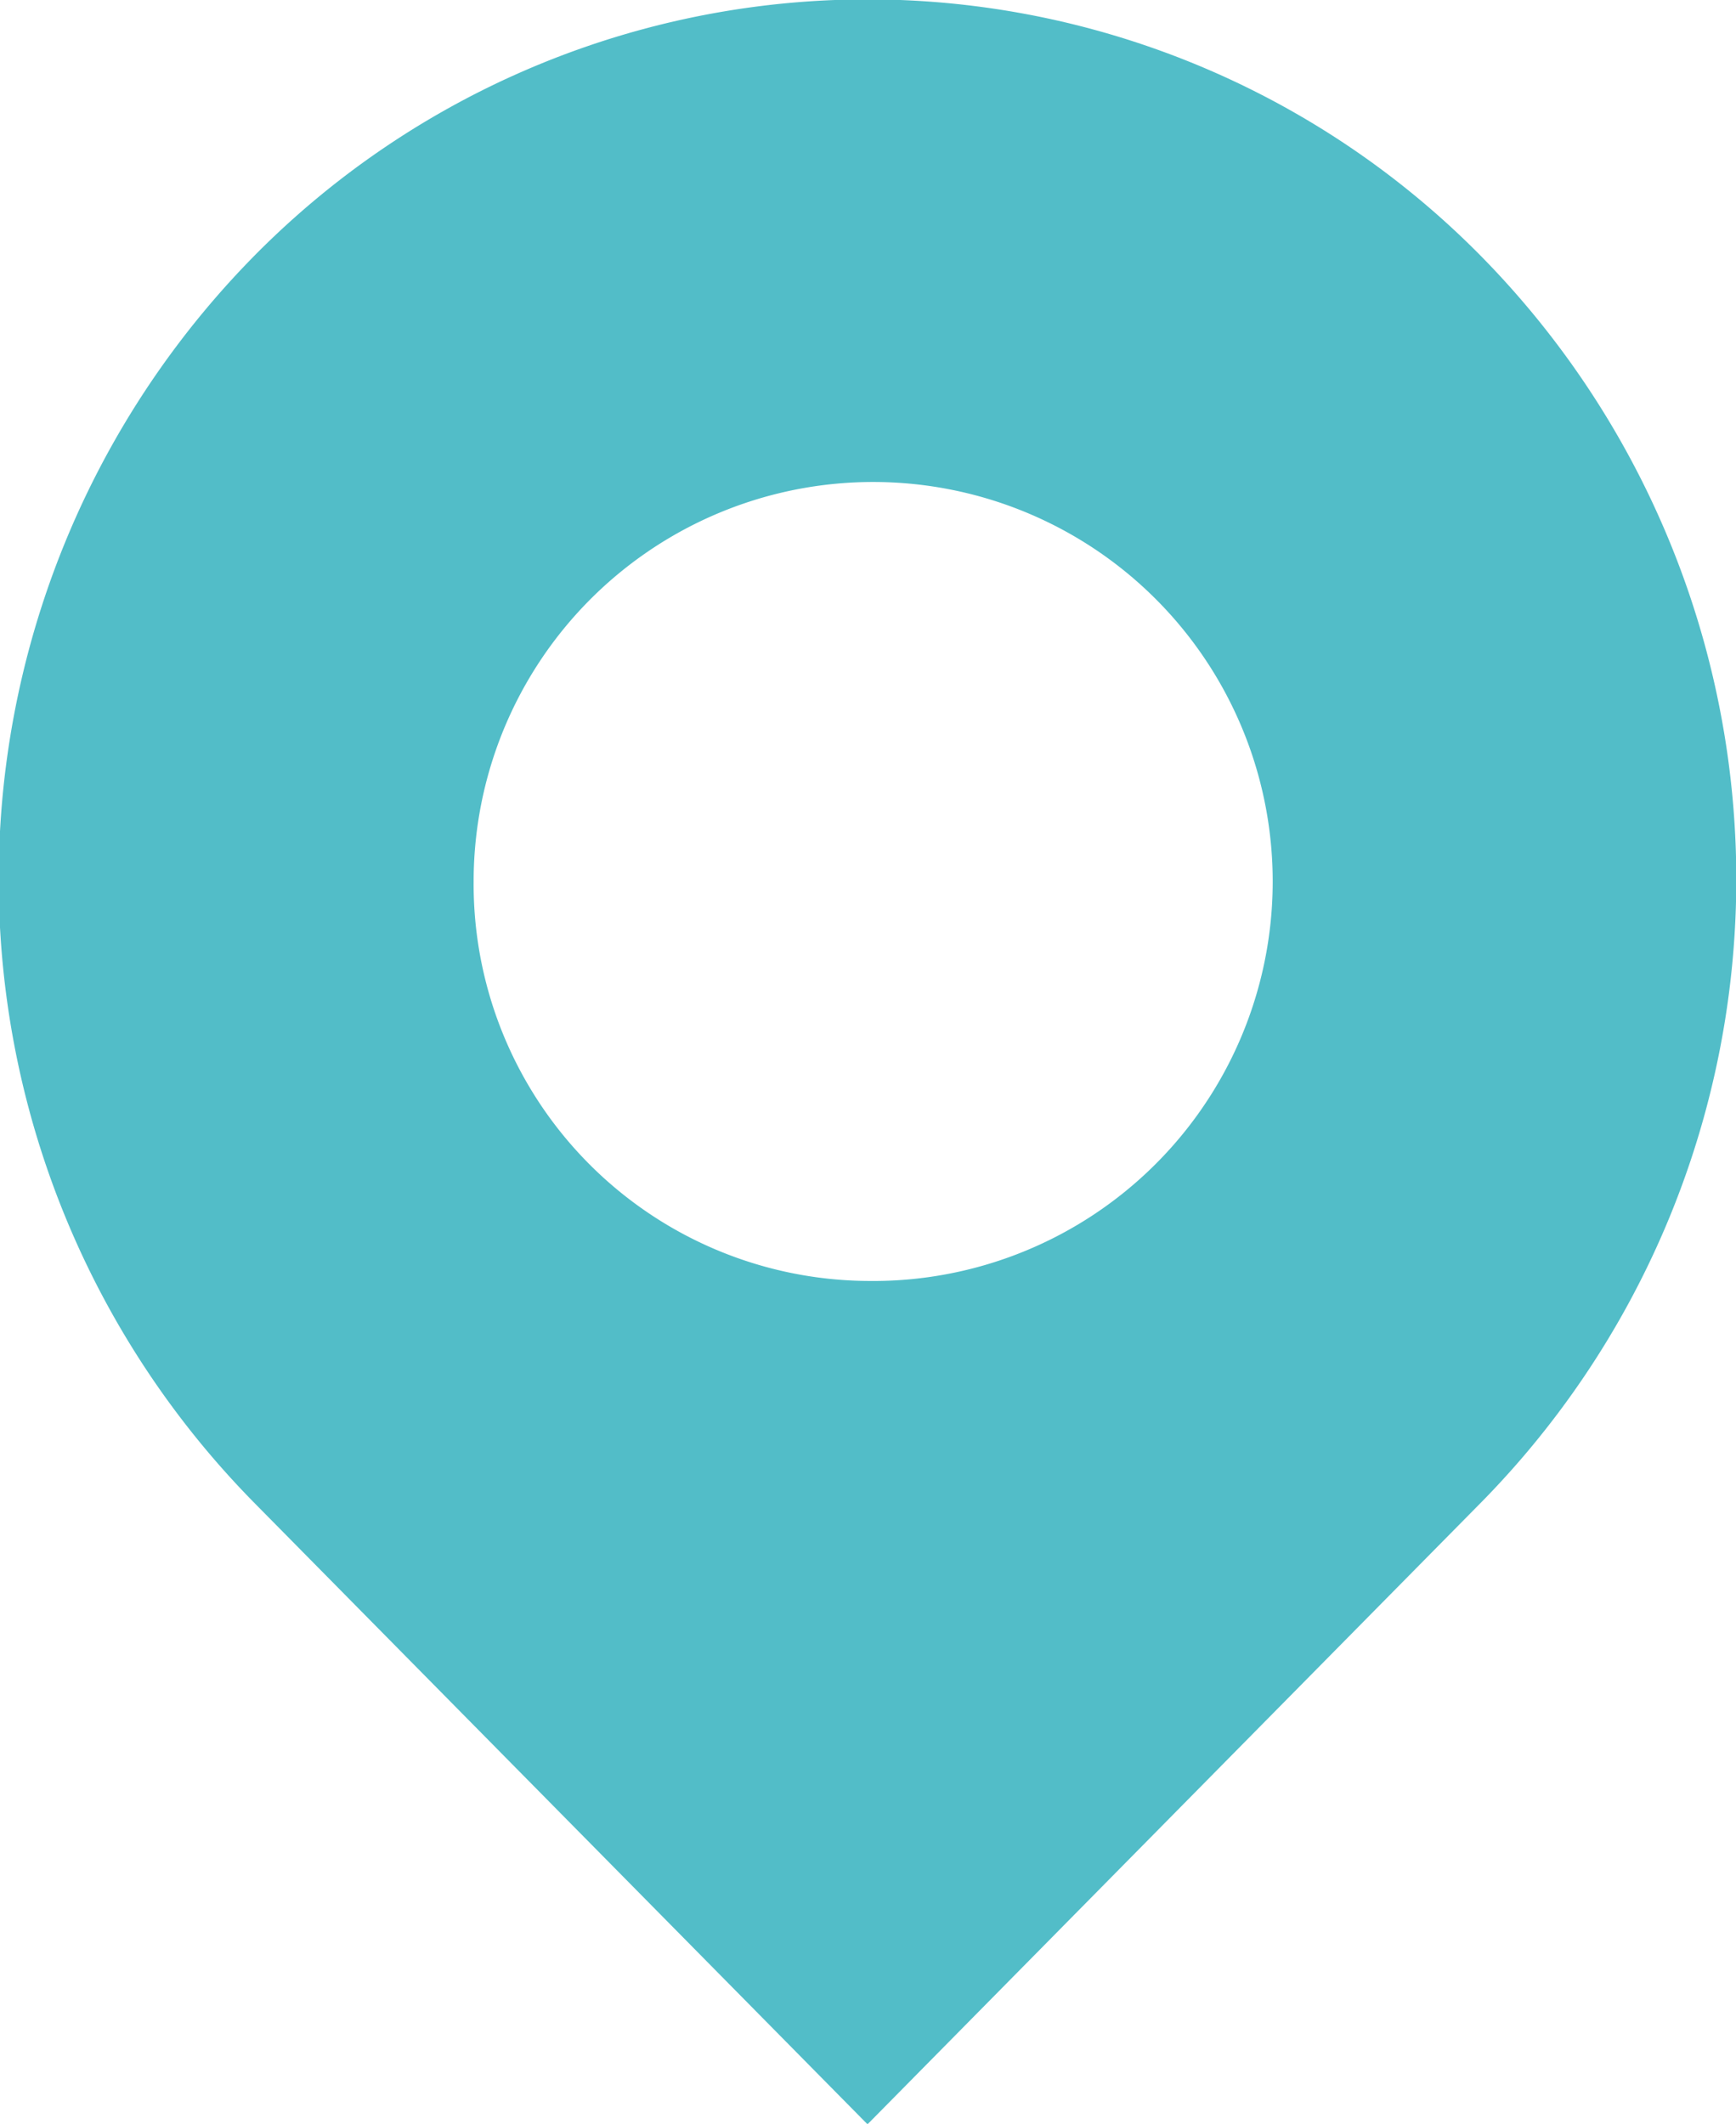 <svg xmlns="http://www.w3.org/2000/svg" width="35.938" height="43.97" viewBox="0 0 35.938 43.97">
  <defs>
    <style>
      .cls-1 {
        fill: #52bdc8;
        fill-rule: evenodd;
      }
    </style>
  </defs>
  <path id="icn_address01.svg" class="cls-1" d="M102.708,1448.09L89.99,1460.98l-12.718-12.89a18.392,18.392,0,0,1,0-25.77,17.832,17.832,0,0,1,25.436,0A18.394,18.394,0,0,1,102.708,1448.09ZM90,1443.52a8.271,8.271,0,1,0-8.164-8.27A8.216,8.216,0,0,0,90,1443.52Z" transform="translate(-72.031 -1417)"/>
</svg>
